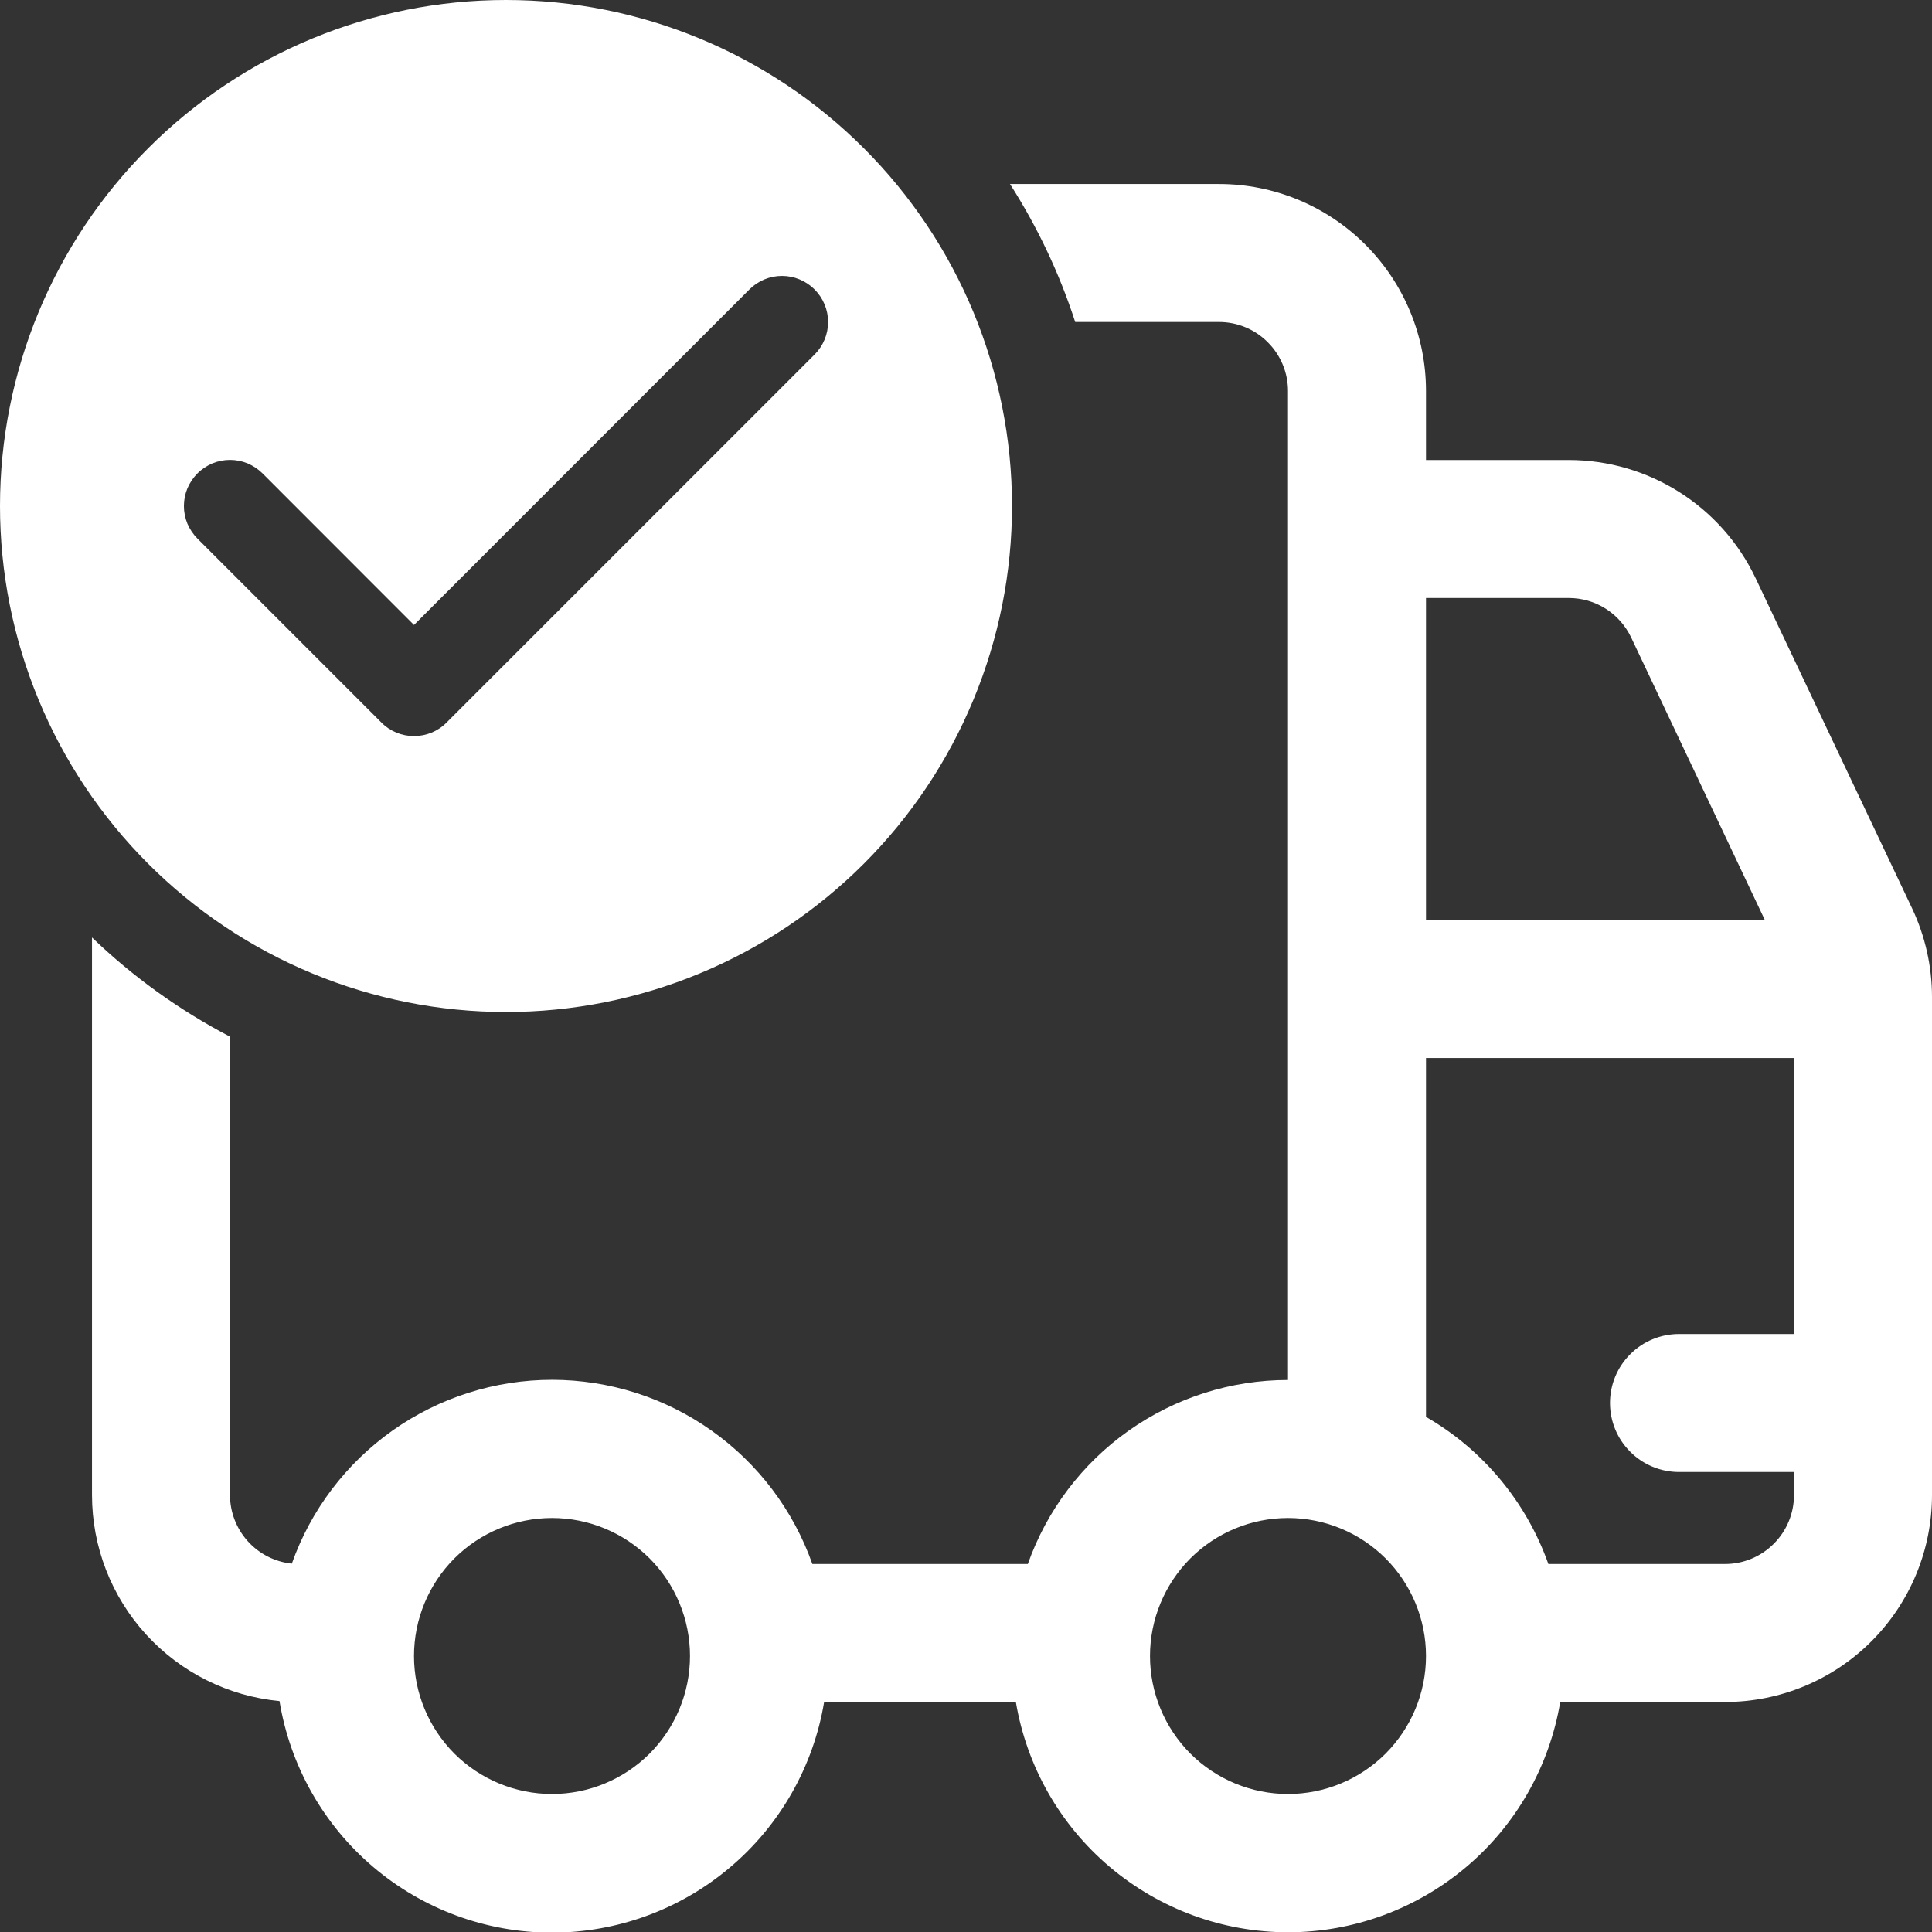 <?xml version="1.0" encoding="UTF-8"?> <svg xmlns="http://www.w3.org/2000/svg" width="21" height="21" viewBox="0 0 21 21" fill="none"><rect x="0" y="0" width="21" height="21" fill="#333333" stroke="none"/><path d="M11 5.5C11 6.222 10.858 6.937 10.581 7.605C10.305 8.272 9.9 8.878 9.389 9.389C8.878 9.9 8.272 10.305 7.605 10.581C6.937 10.858 6.222 11 5.5 11C4.778 11 4.063 10.858 3.395 10.581C2.728 10.305 2.122 9.9 1.611 9.389C1.1 8.878 0.695 8.272 0.419 7.605C0.142 6.937 -1.07627e-08 6.222 0 5.5C2.17362e-08 4.041 0.579 2.642 1.611 1.611C2.642 0.579 4.041 0 5.5 0C6.959 0 8.358 0.579 9.389 1.611C10.421 2.642 11 4.041 11 5.5ZM4.854 7.854L8.854 3.854C8.948 3.76 9.001 3.633 9.001 3.5C9.001 3.367 8.948 3.24 8.854 3.146C8.76 3.052 8.633 2.999 8.5 2.999C8.367 2.999 8.24 3.052 8.146 3.146L4.5 6.793L2.854 5.146C2.808 5.1 2.752 5.063 2.692 5.037C2.631 5.012 2.566 4.999 2.5 4.999C2.434 4.999 2.369 5.012 2.308 5.037C2.248 5.063 2.192 5.1 2.146 5.146C2.1 5.192 2.063 5.248 2.037 5.308C2.012 5.369 1.999 5.434 1.999 5.5C1.999 5.566 2.012 5.631 2.037 5.692C2.063 5.752 2.1 5.808 2.146 5.854L4.146 7.854C4.192 7.901 4.248 7.938 4.308 7.963C4.369 7.988 4.434 8.001 4.5 8.001C4.566 8.001 4.631 7.988 4.692 7.963C4.752 7.938 4.808 7.901 4.854 7.854ZM13.25 3.5H11.687C11.516 2.972 11.277 2.468 10.978 2H13.25C13.847 2 14.419 2.237 14.841 2.659C15.263 3.081 15.5 3.653 15.5 4.25V5H17.05C17.92 5 18.712 5.501 19.084 6.287L20.784 9.874C20.926 10.175 21 10.504 21 10.837V16.25C21 16.847 20.763 17.419 20.341 17.841C19.919 18.263 19.347 18.5 18.75 18.5H16.959C16.841 19.2 16.48 19.835 15.938 20.293C15.396 20.751 14.71 21.003 14.001 21.003C13.291 21.003 12.605 20.751 12.063 20.293C11.521 19.835 11.16 19.2 11.042 18.5H8.958C8.841 19.201 8.479 19.838 7.936 20.297C7.393 20.757 6.705 21.008 5.994 21.007C5.283 21.006 4.595 20.752 4.054 20.291C3.513 19.83 3.153 19.192 3.038 18.49C2.48 18.437 1.963 18.178 1.586 17.764C1.209 17.35 1 16.81 1 16.25V10.19C1.444 10.617 1.949 10.98 2.5 11.268V16.25C2.5 16.435 2.569 16.614 2.693 16.752C2.817 16.89 2.988 16.977 3.172 16.996C3.379 16.411 3.763 15.905 4.27 15.547C4.777 15.19 5.382 14.998 6.002 14.998C6.623 14.999 7.228 15.191 7.734 15.55C8.241 15.908 8.623 16.415 8.83 17H11.172C11.379 16.415 11.762 15.909 12.268 15.551C12.775 15.193 13.38 15 14 15V4.25C14 4.051 13.921 3.86 13.78 3.72C13.64 3.579 13.449 3.5 13.25 3.5ZM16.83 17H18.75C18.949 17 19.14 16.921 19.28 16.78C19.421 16.64 19.5 16.449 19.5 16.25V16H18.25C18.051 16 17.86 15.921 17.72 15.78C17.579 15.64 17.5 15.449 17.5 15.25C17.5 15.051 17.579 14.86 17.72 14.72C17.86 14.579 18.051 14.5 18.25 14.5H19.5V11.5H15.5V15.401C16.12 15.758 16.591 16.326 16.83 17ZM15.5 6.5V10H19.183L17.73 6.929C17.669 6.801 17.573 6.692 17.453 6.616C17.333 6.54 17.194 6.5 17.052 6.5H15.5ZM6 19.5C6.398 19.5 6.779 19.342 7.061 19.061C7.342 18.779 7.5 18.398 7.5 18C7.5 17.602 7.342 17.221 7.061 16.939C6.779 16.658 6.398 16.5 6 16.5C5.602 16.5 5.221 16.658 4.939 16.939C4.658 17.221 4.5 17.602 4.5 18C4.5 18.398 4.658 18.779 4.939 19.061C5.221 19.342 5.602 19.5 6 19.5ZM15.5 18C15.5 17.602 15.342 17.221 15.061 16.939C14.779 16.658 14.398 16.5 14 16.5C13.602 16.5 13.221 16.658 12.939 16.939C12.658 17.221 12.5 17.602 12.5 18C12.5 18.398 12.658 18.779 12.939 19.061C13.221 19.342 13.602 19.5 14 19.5C14.398 19.5 14.779 19.342 15.061 19.061C15.342 18.779 15.5 18.398 15.5 18Z" fill="white"></path></svg> 